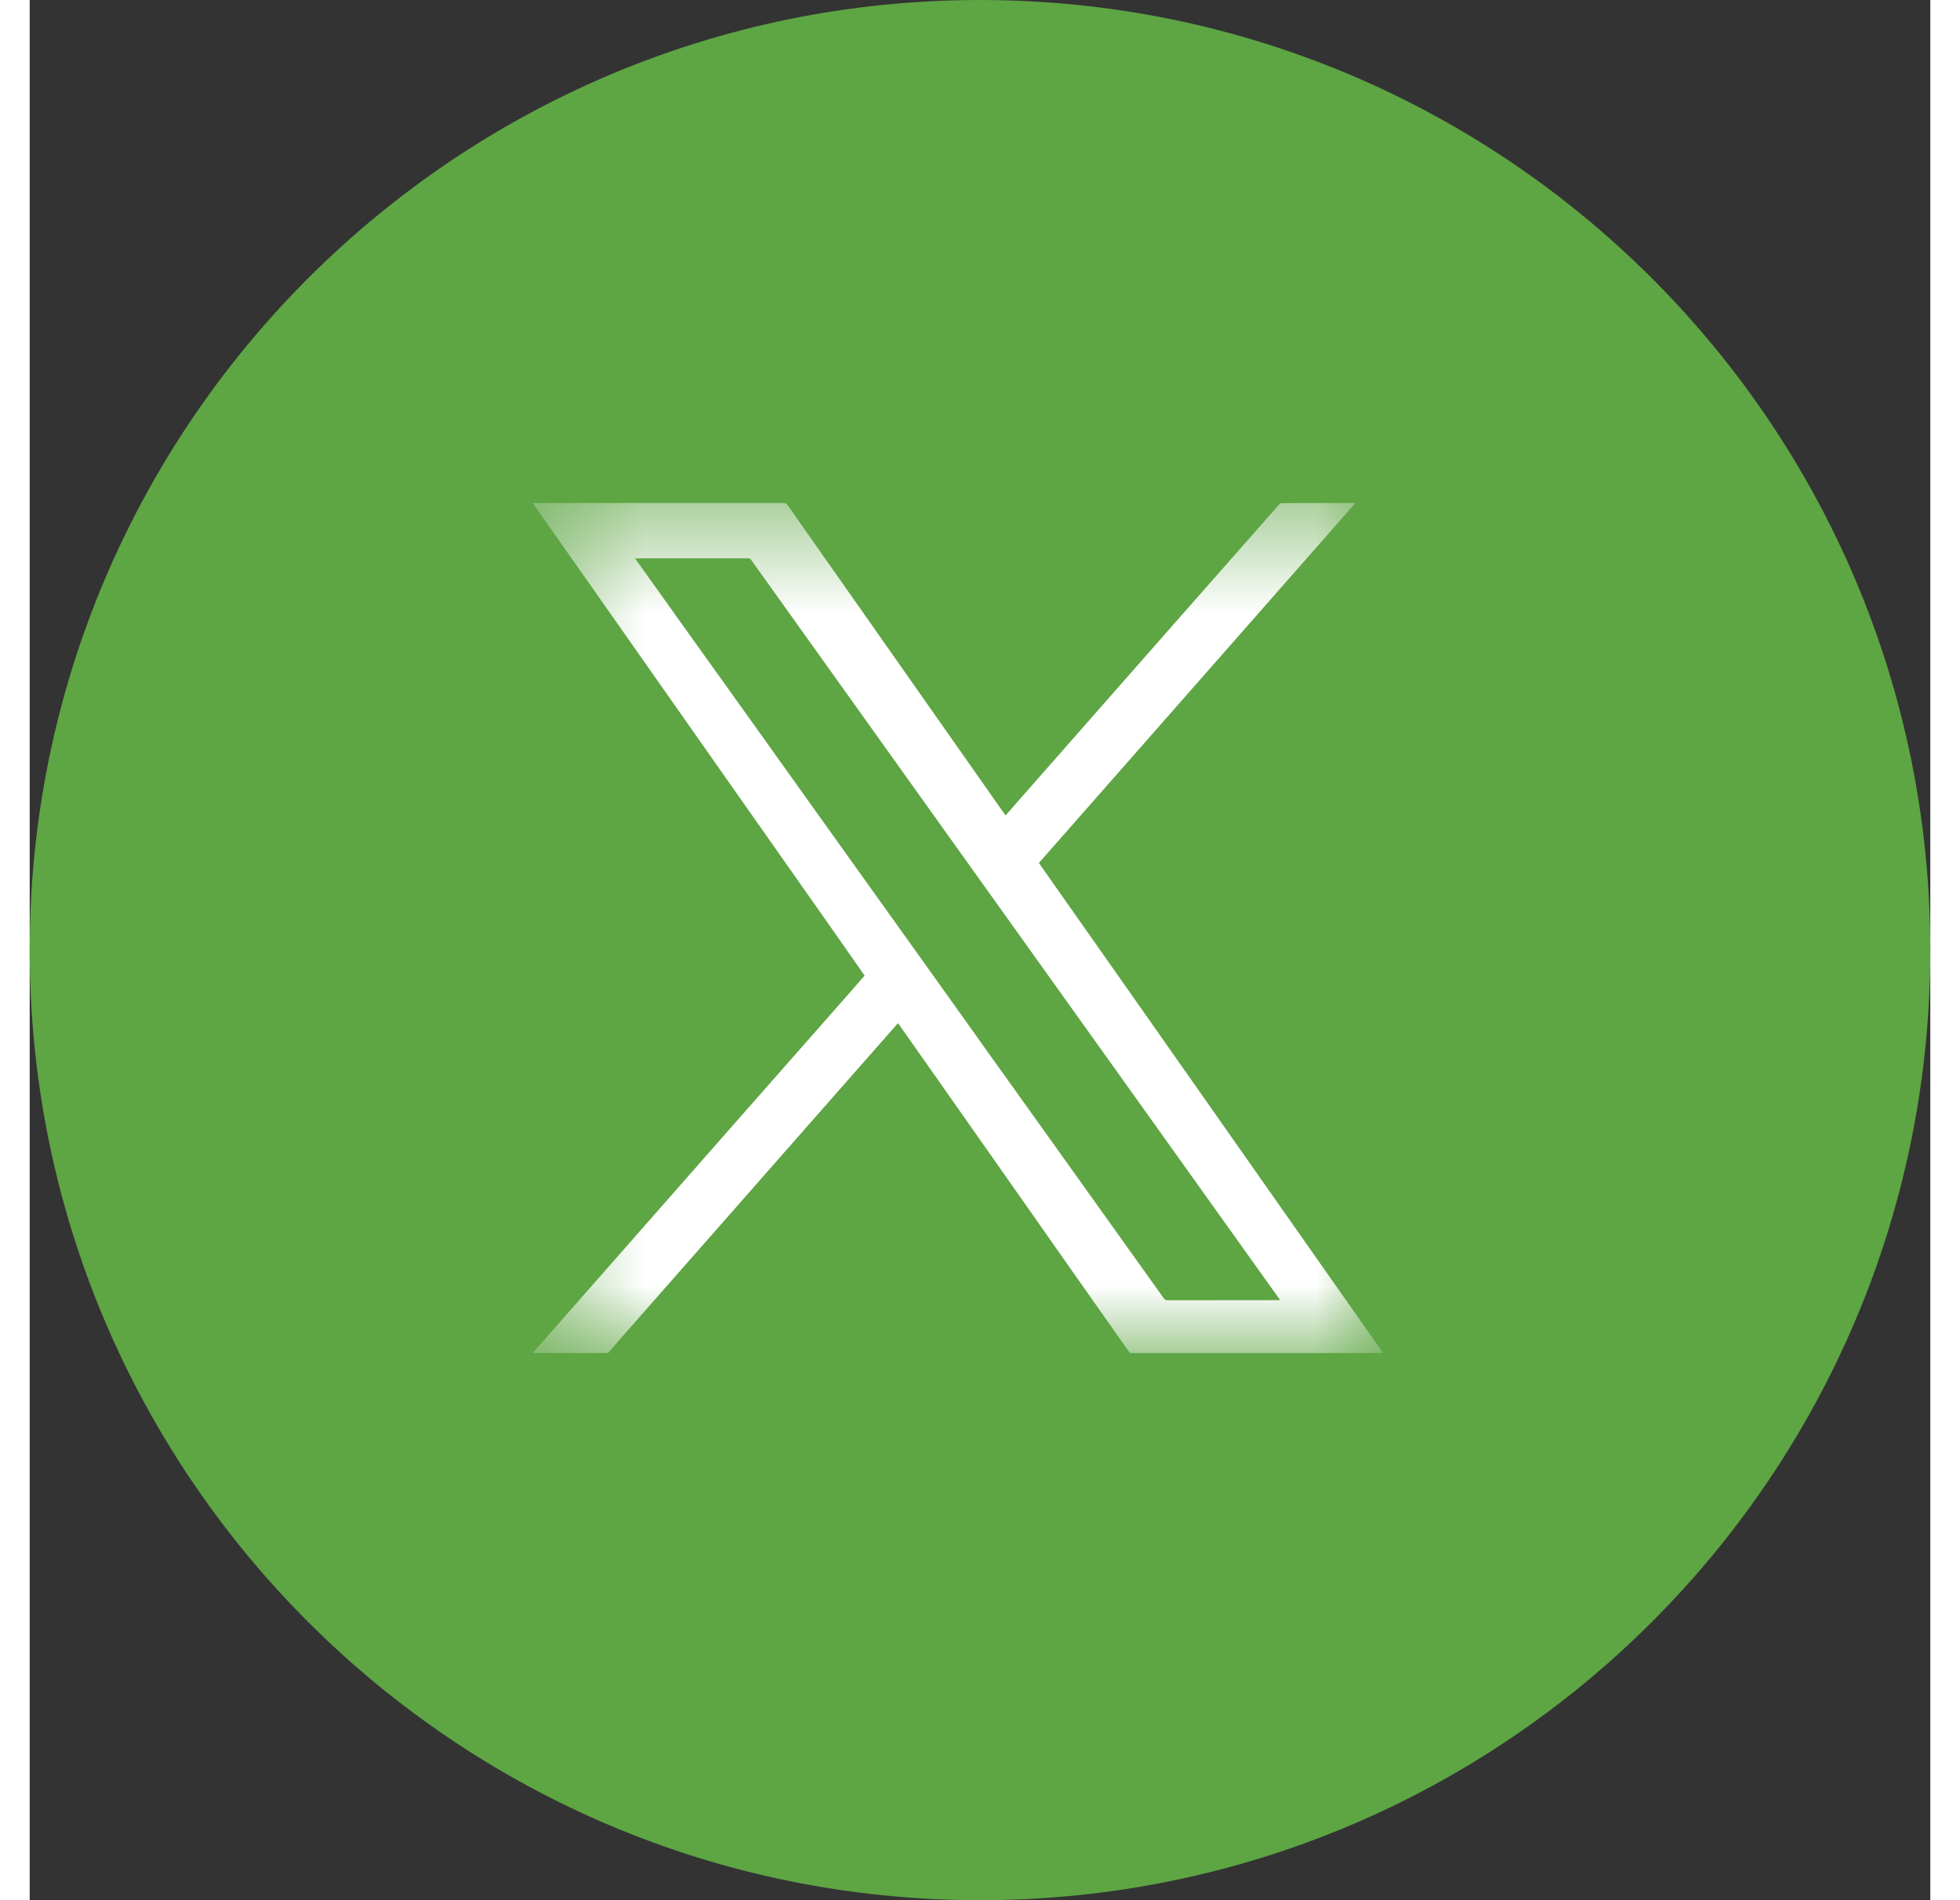 <svg width="33" height="32" viewBox="0 0 17 17" fill="none" xmlns="http://www.w3.org/2000/svg">
<rect x="0" y="0" width="17" height="17" fill="#333333" stroke="none"/>
<g clip-path="url(#clip0_244_2523)">
<path d="M8.5 17C13.194 17 17 13.194 17 8.5C17 3.806 13.194 0 8.5 0C3.806 0 0 3.806 0 8.5C0 13.194 3.806 17 8.5 17Z" fill="#5EA544"/>
<mask id="mask0_244_2523" style="mask-type:luminance" maskUnits="userSpaceOnUse" x="4" y="4" width="9" height="9">
<path d="M12.105 4.5H4.5V12.105H12.105V4.5Z" fill="white"/>
</mask>
<g mask="url(#mask0_244_2523)">
<path d="M4.5 4.5C5.247 4.5 5.995 4.5 6.742 4.5C6.759 4.5 6.769 4.505 6.779 4.519C7.13 5.02 7.483 5.522 7.835 6.023C8.128 6.44 8.421 6.858 8.714 7.275C8.718 7.281 8.723 7.287 8.729 7.295C8.777 7.24 8.824 7.187 8.871 7.133C9.39 6.542 9.91 5.952 10.429 5.361C10.678 5.078 10.926 4.796 11.175 4.514C11.18 4.507 11.191 4.501 11.2 4.501C11.414 4.5 11.627 4.5 11.84 4.5C11.844 4.5 11.849 4.5 11.858 4.5C10.913 5.576 9.97 6.647 9.027 7.72C9.034 7.73 9.041 7.741 9.048 7.751C9.33 8.151 9.611 8.552 9.893 8.953C10.138 9.302 10.383 9.651 10.628 10C10.921 10.417 11.214 10.834 11.506 11.251C11.702 11.529 11.898 11.808 12.094 12.087C12.098 12.093 12.101 12.099 12.105 12.105H9.84C9.838 12.102 9.836 12.1 9.835 12.097C9.674 11.868 9.512 11.638 9.351 11.409C9.101 11.052 8.851 10.696 8.6 10.339C8.347 9.979 8.095 9.62 7.842 9.26C7.818 9.225 7.793 9.19 7.767 9.154C7.761 9.16 7.757 9.164 7.753 9.169C7.582 9.364 7.411 9.558 7.24 9.752C6.582 10.5 5.925 11.248 5.267 11.996C5.236 12.032 5.205 12.069 5.173 12.105C4.954 12.105 4.735 12.105 4.516 12.105C4.511 12.105 4.505 12.103 4.5 12.101C4.505 12.096 4.511 12.091 4.516 12.085C4.616 11.972 4.716 11.858 4.816 11.744C5.277 11.22 5.739 10.695 6.2 10.17C6.579 9.739 6.958 9.308 7.338 8.877C7.381 8.828 7.424 8.778 7.468 8.728C7.465 8.724 7.463 8.721 7.461 8.718C7.385 8.609 7.309 8.501 7.233 8.392C6.94 7.976 6.648 7.56 6.356 7.144C6.057 6.718 5.759 6.293 5.46 5.868C5.172 5.458 4.884 5.047 4.595 4.637C4.564 4.592 4.532 4.548 4.5 4.504V4.5ZM11.184 11.632C11.179 11.623 11.175 11.617 11.171 11.612C10.742 11.011 10.313 10.411 9.885 9.811C9.36 9.077 8.835 8.343 8.311 7.609C7.692 6.743 7.073 5.876 6.454 5.01C6.446 4.999 6.438 4.995 6.425 4.995C6.095 4.995 5.766 4.995 5.437 4.995C5.43 4.995 5.424 4.996 5.416 4.997C5.421 5.004 5.424 5.01 5.428 5.015C5.547 5.181 5.666 5.347 5.784 5.514C6.183 6.071 6.582 6.629 6.98 7.187C7.359 7.717 7.737 8.247 8.116 8.776C8.44 9.231 8.765 9.686 9.09 10.14C9.441 10.631 9.792 11.122 10.143 11.614C10.153 11.628 10.163 11.633 10.18 11.633C10.506 11.632 10.832 11.632 11.158 11.632C11.165 11.632 11.173 11.632 11.184 11.632Z" fill="white"/>
</g>
</g>
<defs>
<clipPath id="clip0_244_2523">
<rect width="33" height="32" fill="white"/>
</clipPath>
</defs>
</svg>
